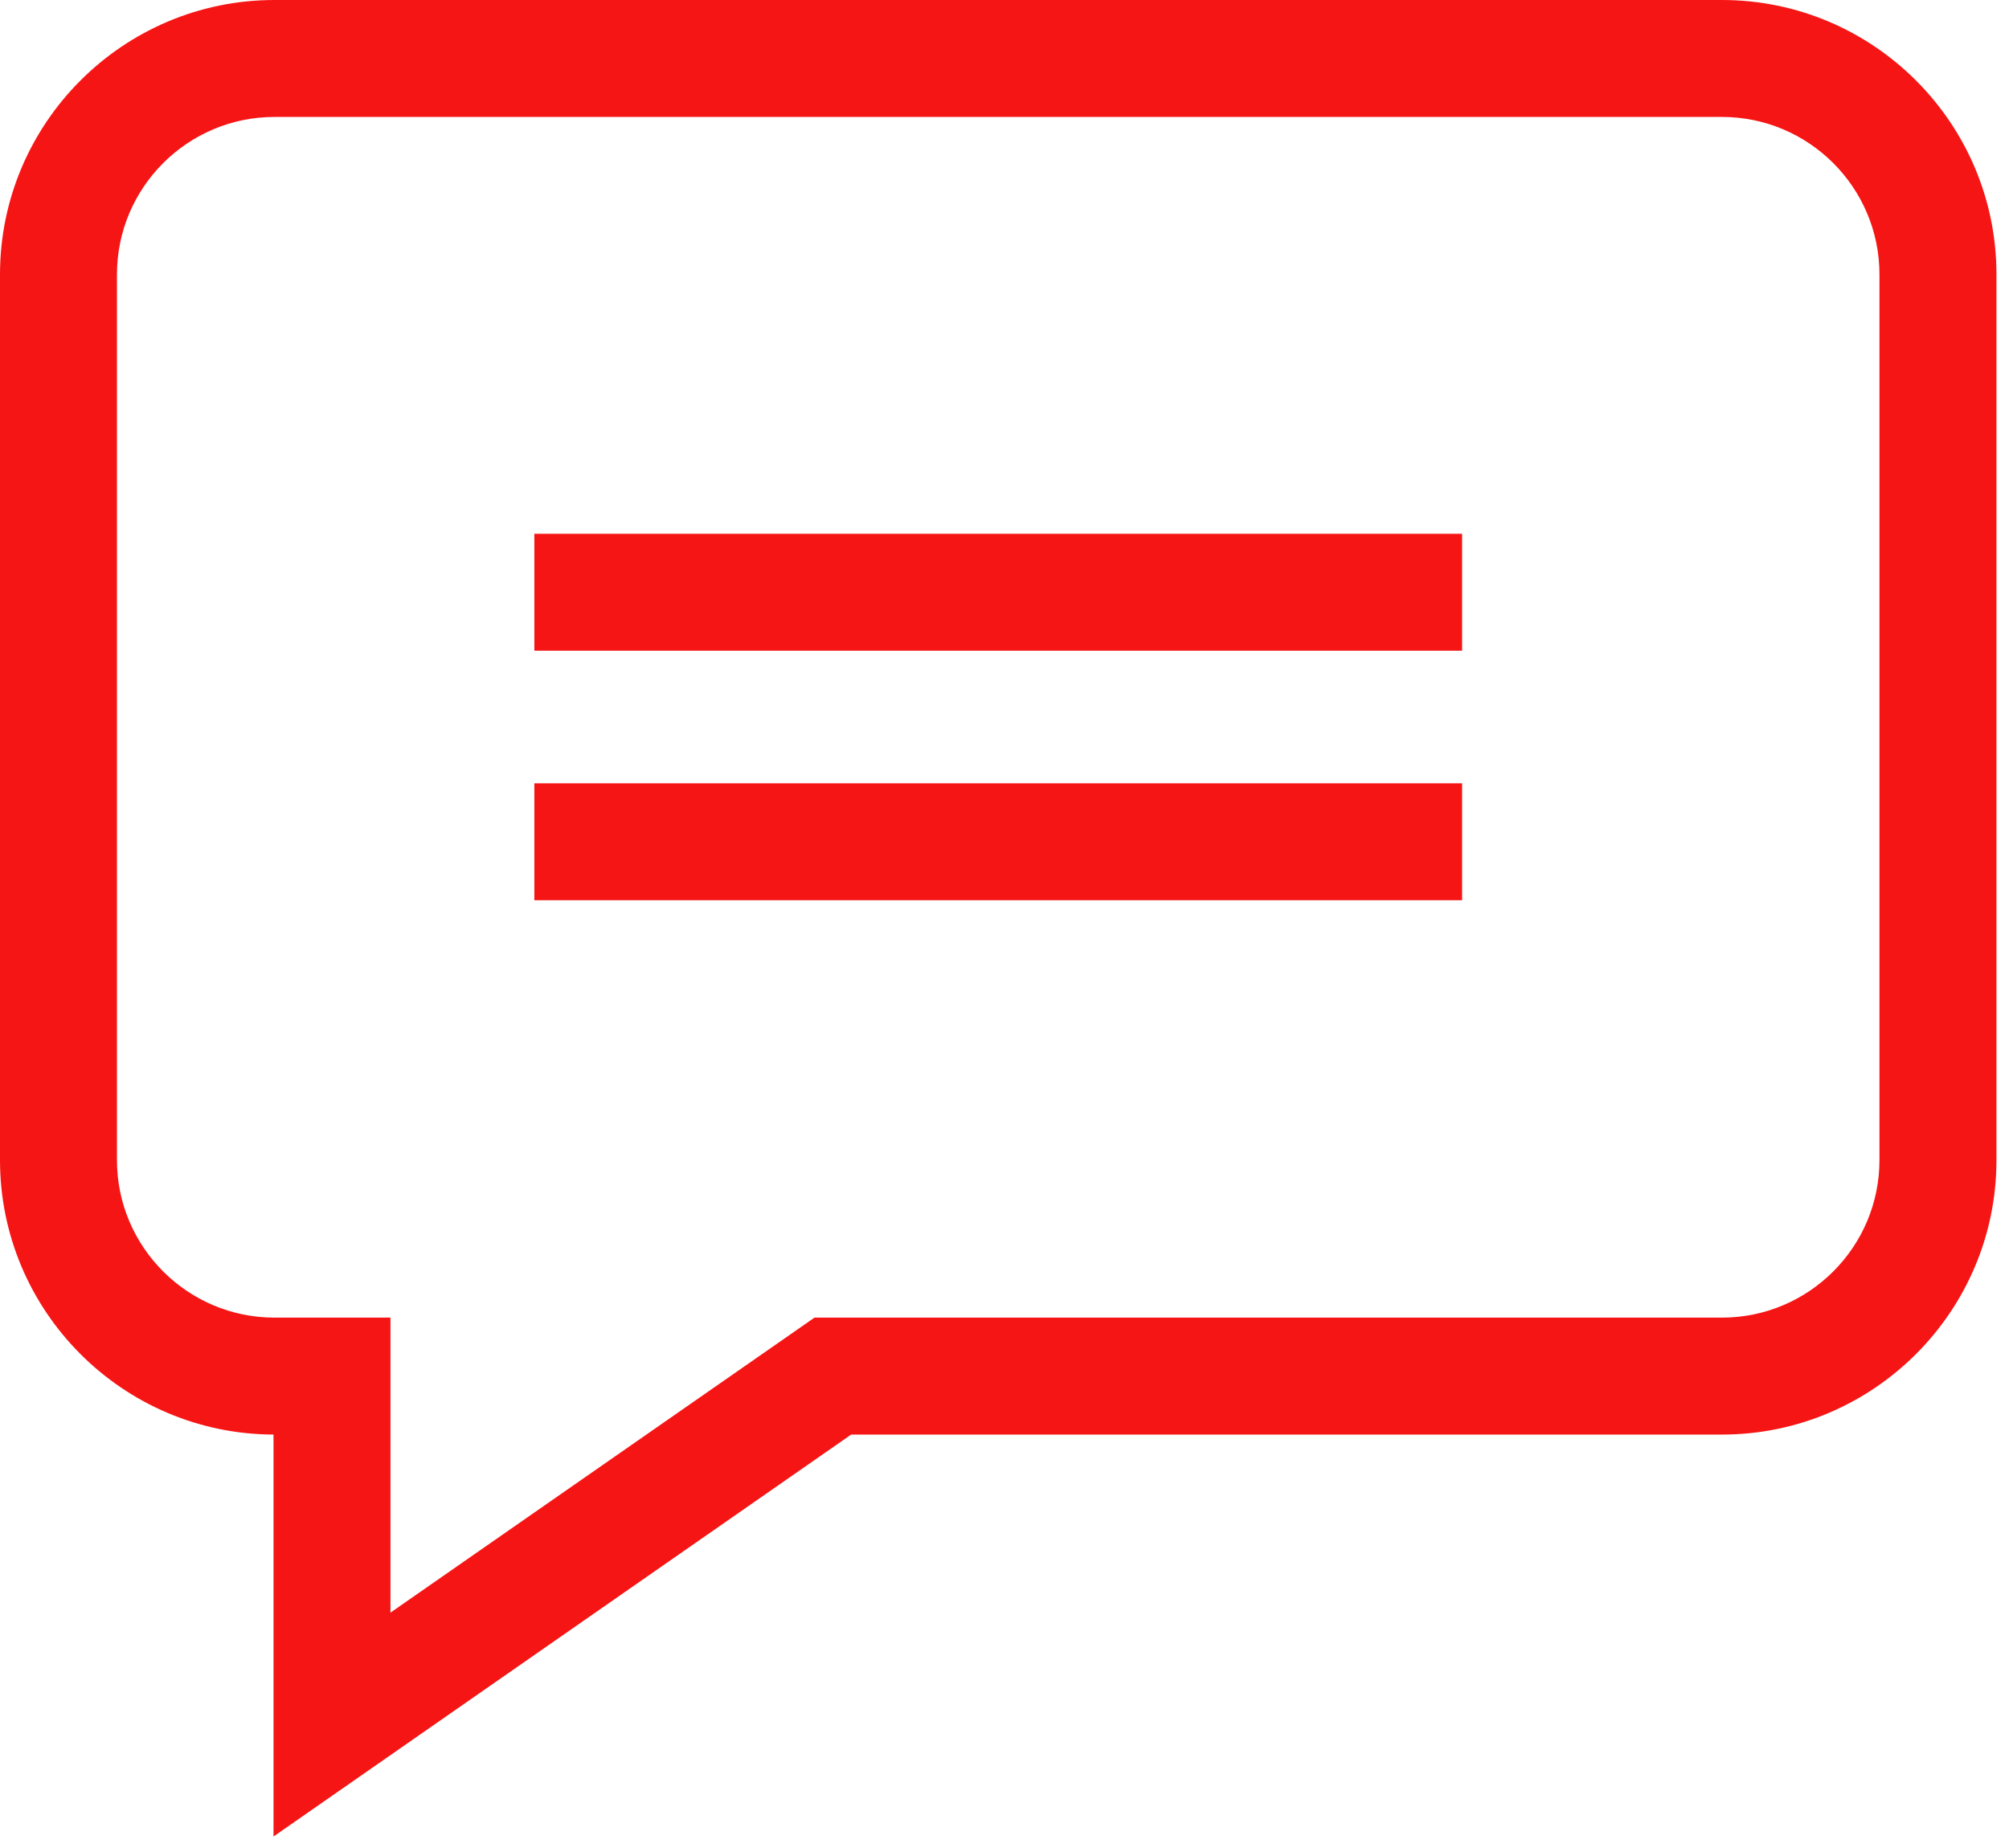 <svg width="50" height="46" viewBox="0 0 50 46" fill="none" xmlns="http://www.w3.org/2000/svg">
<path fill-rule="evenodd" clip-rule="evenodd" d="M42.856 0H6.831C3.065 0 0 3.064 0 6.831V28.878C0 32.636 3.051 35.696 6.807 35.709V45.714L21.184 35.709H42.856C46.623 35.709 49.688 32.644 49.688 28.878V6.831C49.688 3.064 46.623 0 42.856 0ZM46.776 28.878C46.776 31.039 45.018 32.798 42.856 32.798H20.271L9.718 40.141V32.798H6.831C4.67 32.798 2.911 31.039 2.911 28.878V6.831C2.911 4.669 4.67 2.911 6.831 2.911H42.856C45.018 2.911 46.776 4.669 46.776 6.831V28.878ZM13.299 13.287H36.389V16.198H13.299V13.287ZM36.389 19.498H13.299V22.409H36.389V19.498Z" fill="#F61515"/>
</svg>
